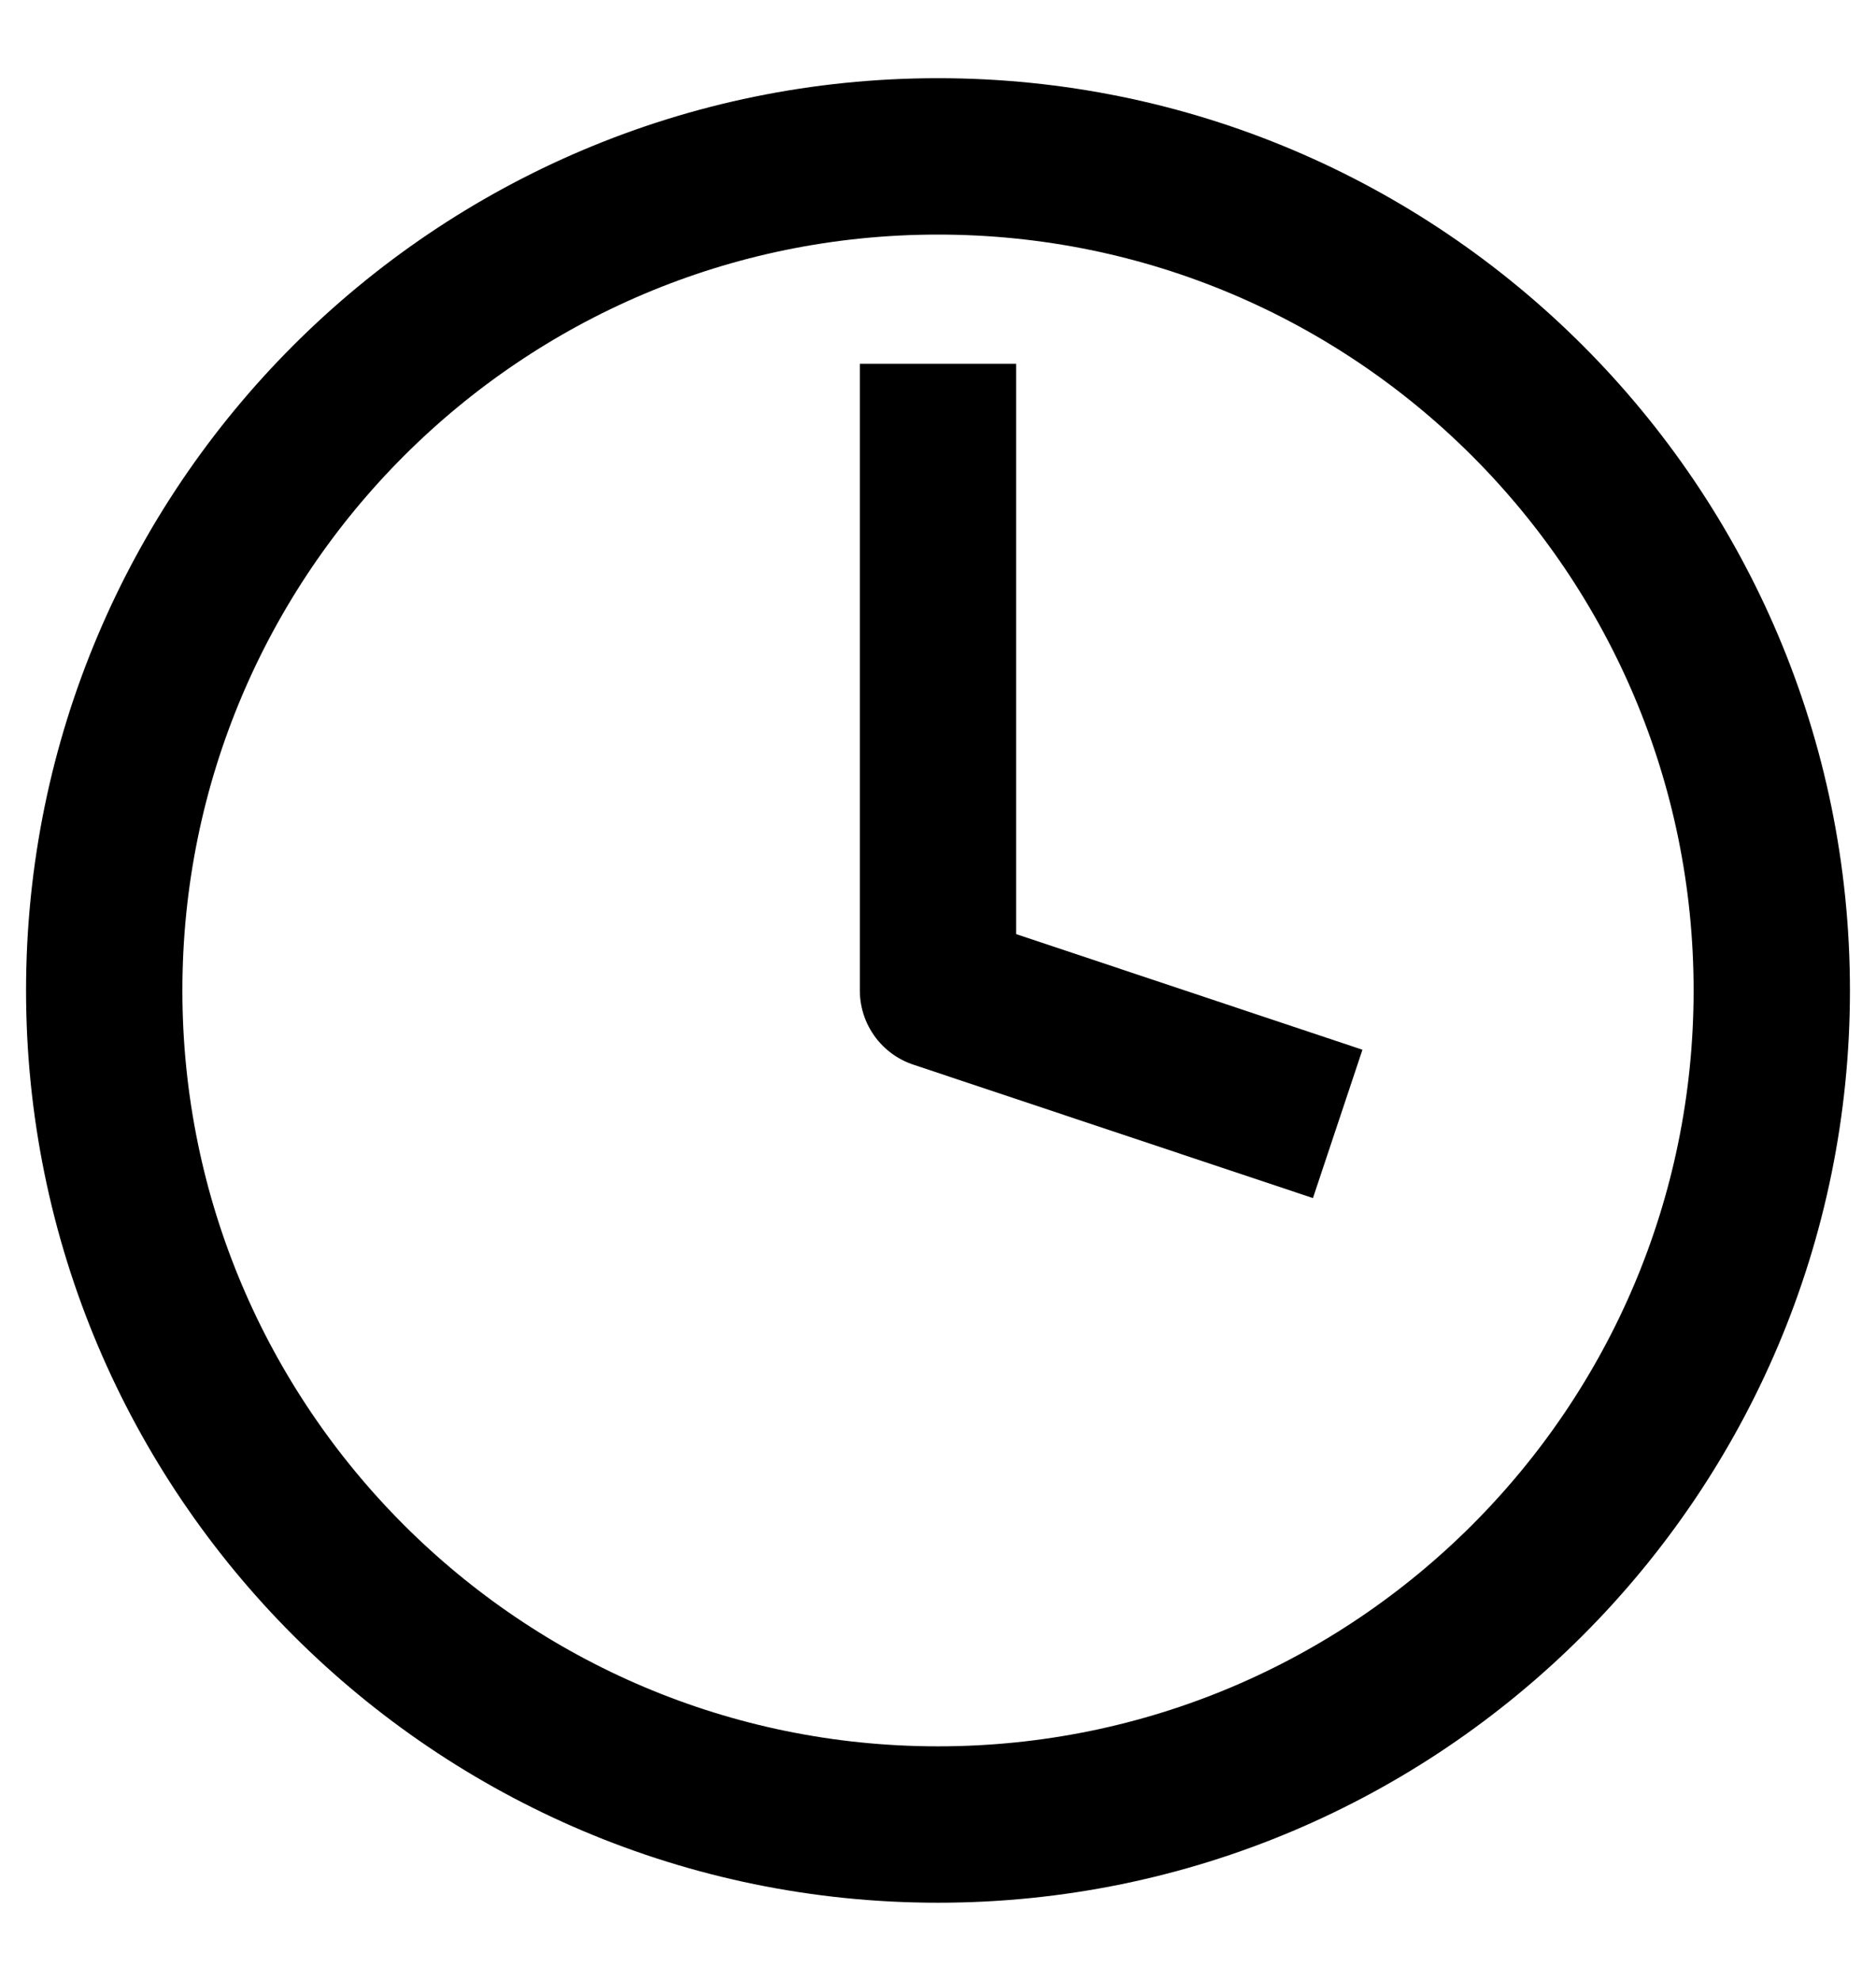 <svg width="18" height="19" viewBox="0 0 18 19" fill="none" xmlns="http://www.w3.org/2000/svg">
<path d="M17 9.5C17 13.916 13.416 17.5 9 17.5C4.584 17.5 1 13.916 1 9.5C1 5.084 4.584 1.5 9 1.5C13.416 1.5 17 5.084 17 9.5Z" stroke="black" stroke-width="1.5" stroke-linejoin="round"/>
<path d="M9 3.489V9.5L12.835 10.78" stroke="black" stroke-width="1.5" stroke-linejoin="round"/>
</svg>
